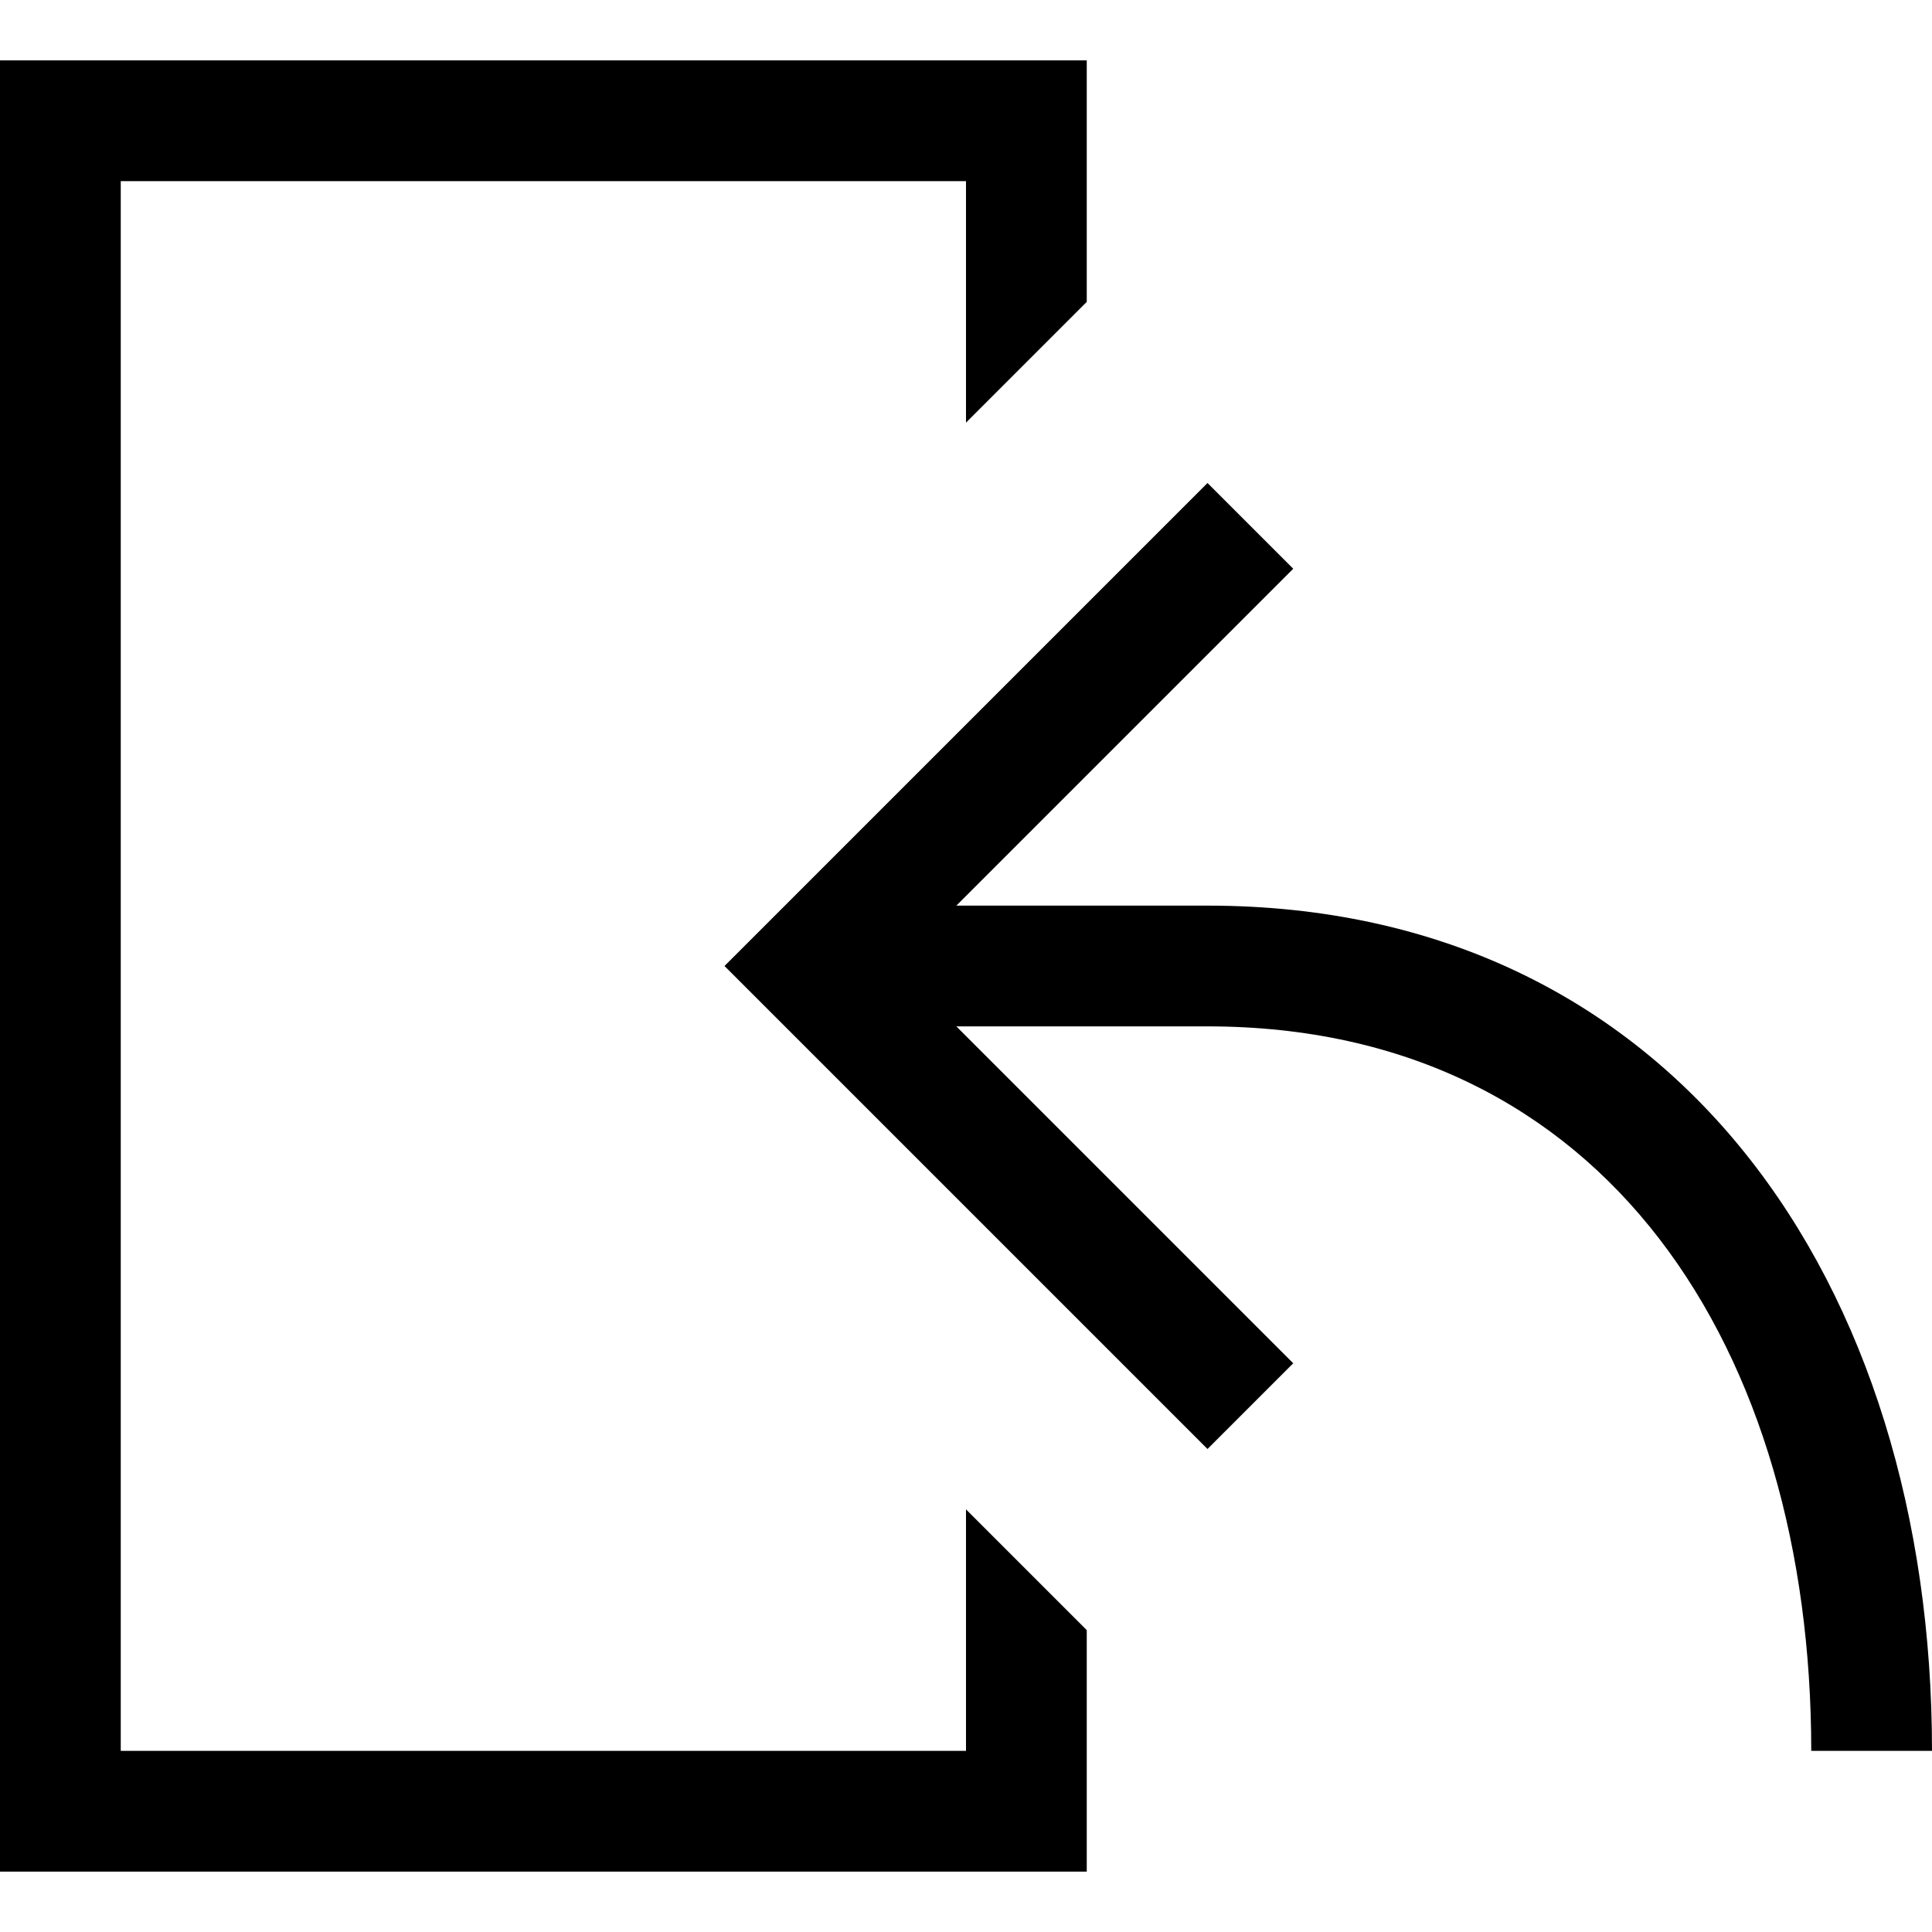 <svg xmlns="http://www.w3.org/2000/svg" viewBox="0 0 16 16"><path d="M8 12.5v2H1v-13h7v2l1-1v-2H0v15h9v-2l-1-1z"/><path d="M10 7.5H7v1h3c3.31 0 5 2.69 5 6h1c0-3.87-2.13-7-6-7z"/><path d="M10.71 4.71L10 4 6 8l4 4 .71-.71L7.42 8l3.29-3.29z"/></svg>